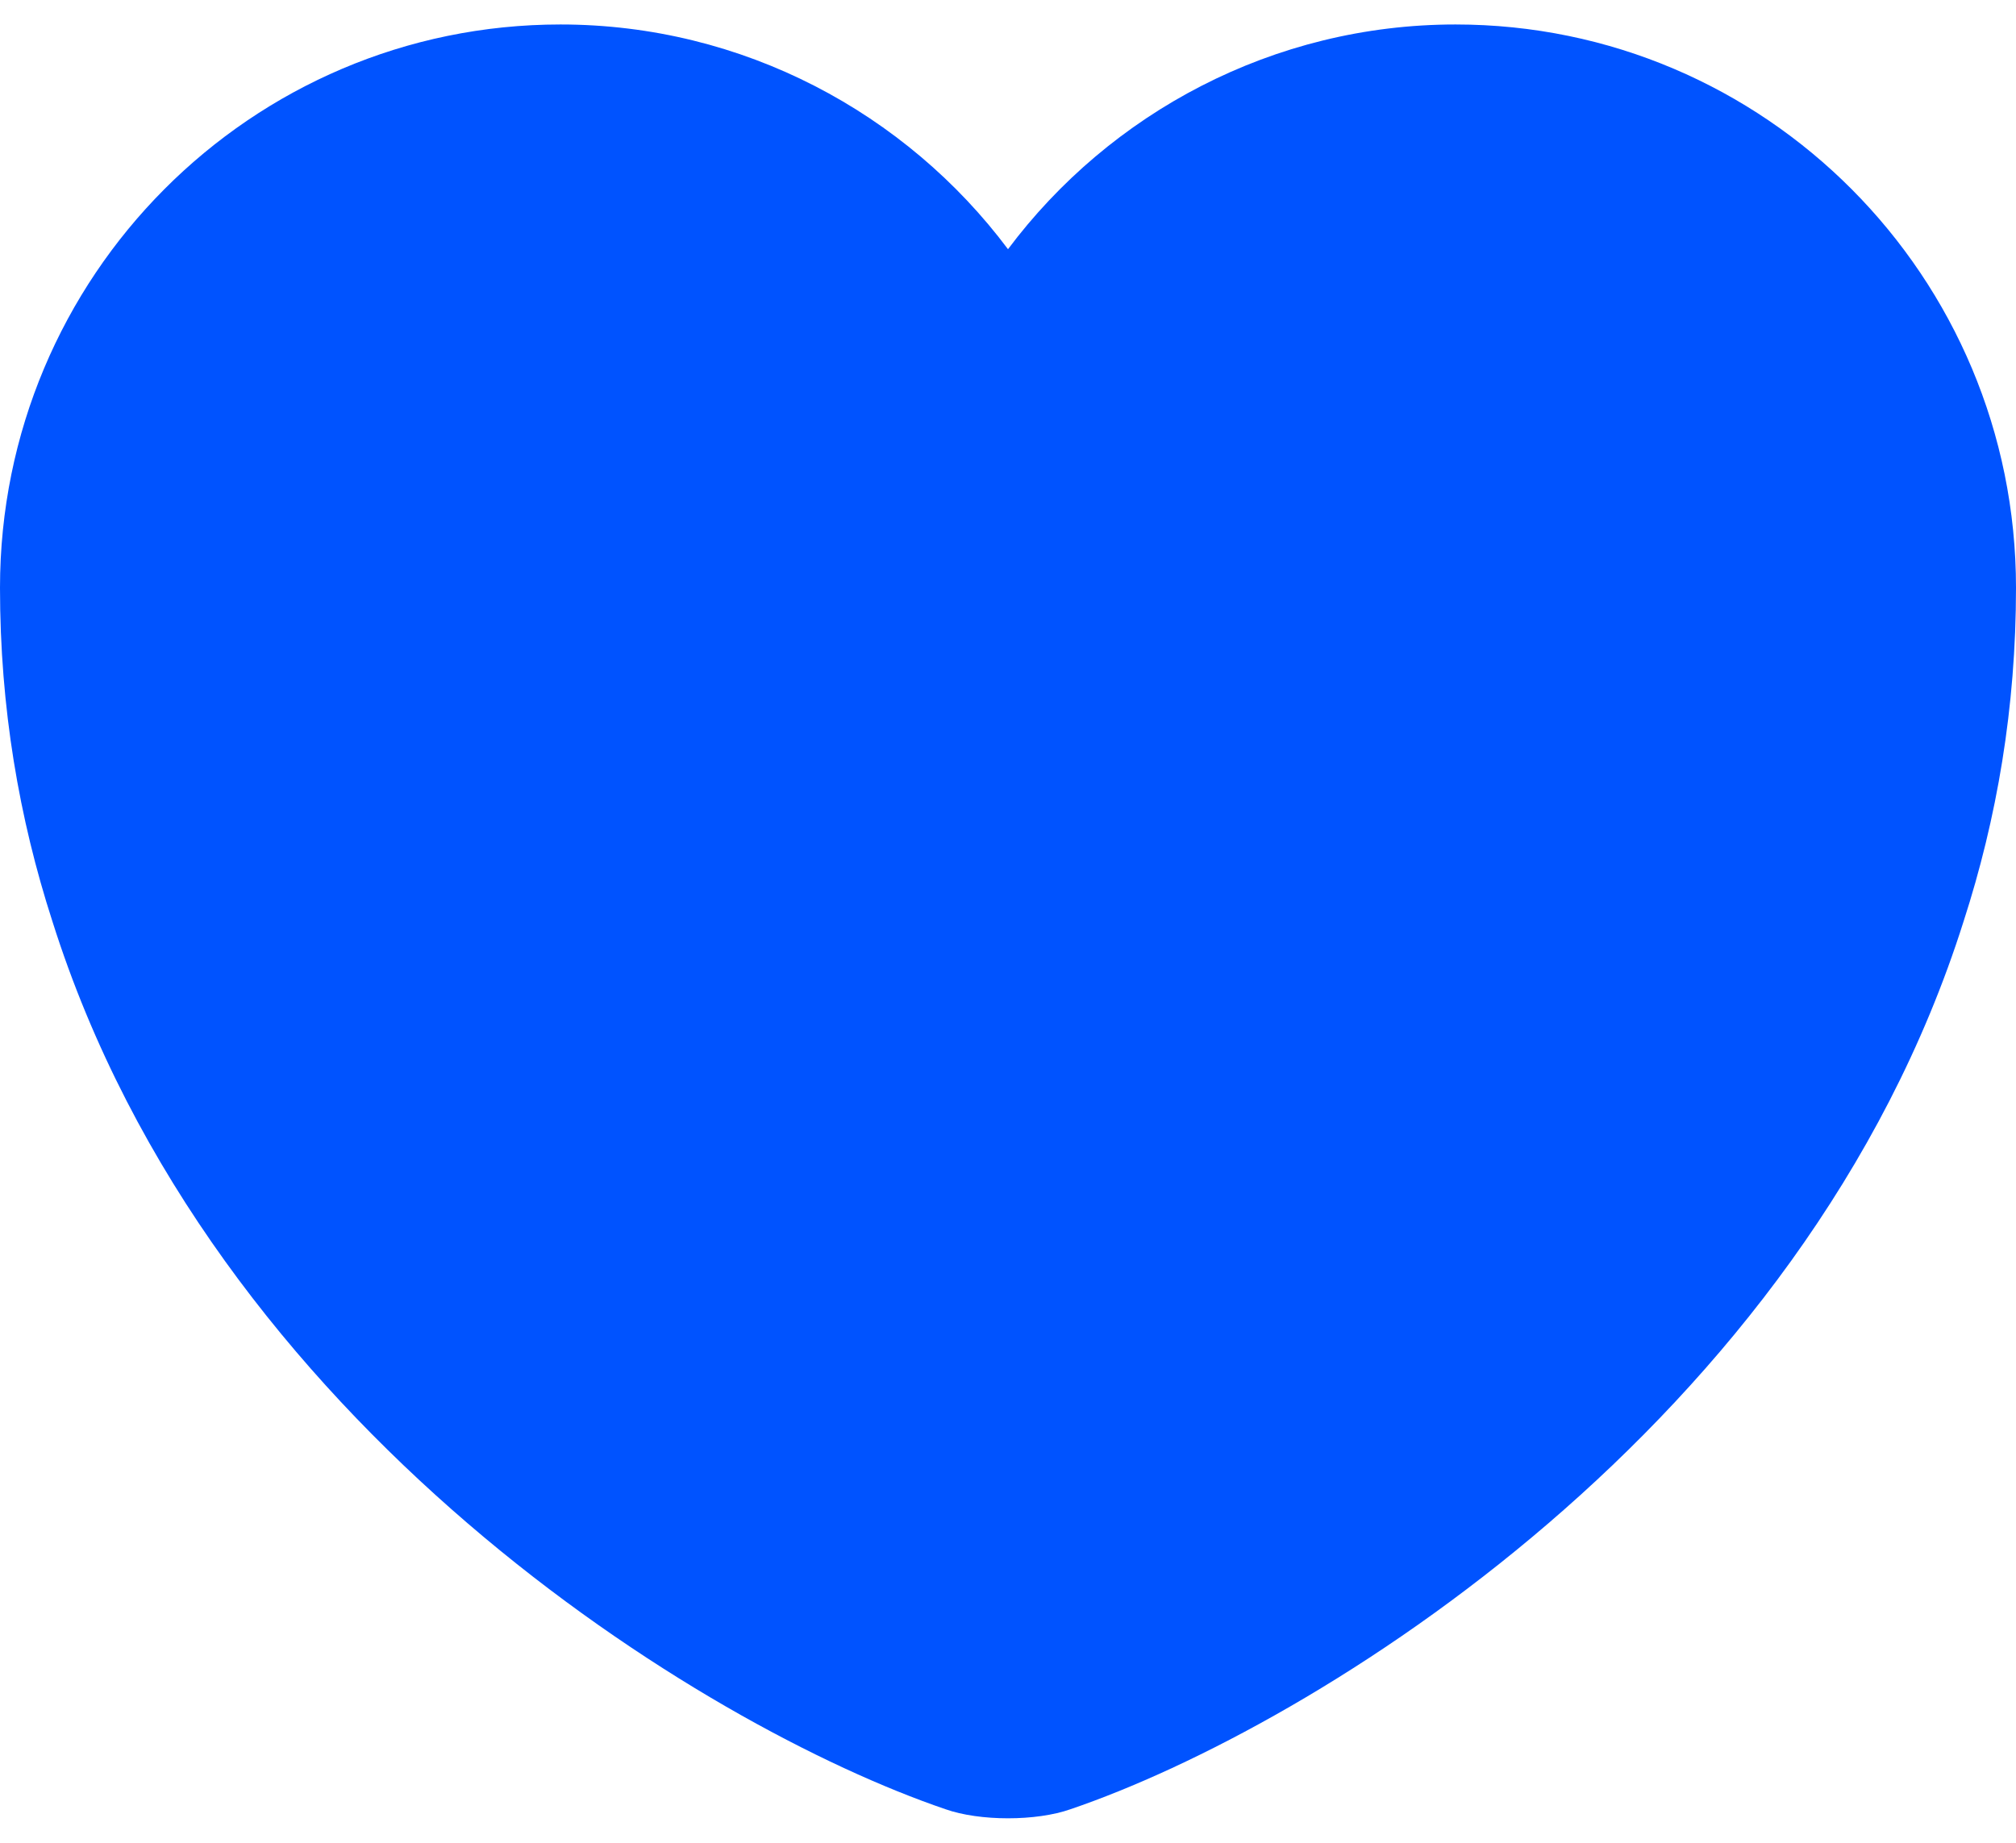 <?xml version="1.0" encoding="UTF-8"?> <svg xmlns="http://www.w3.org/2000/svg" width="70" height="64" viewBox="0 0 70 64" fill="none"><path d="M50.54 0.85C44.205 0.85 38.535 3.93 35 8.655C31.465 3.93 25.795 0.85 19.46 0.85C8.715 0.85 0 9.6 0 20.415C0 24.58 0.665 28.43 1.82 32C7.35 49.5 24.395 59.965 32.83 62.835C34.02 63.255 35.98 63.255 37.17 62.835C45.605 59.965 62.65 49.5 68.18 32C69.335 28.43 70 24.58 70 20.415C70 9.6 61.285 0.85 50.54 0.85Z" fill="#0053FF"></path></svg> 
